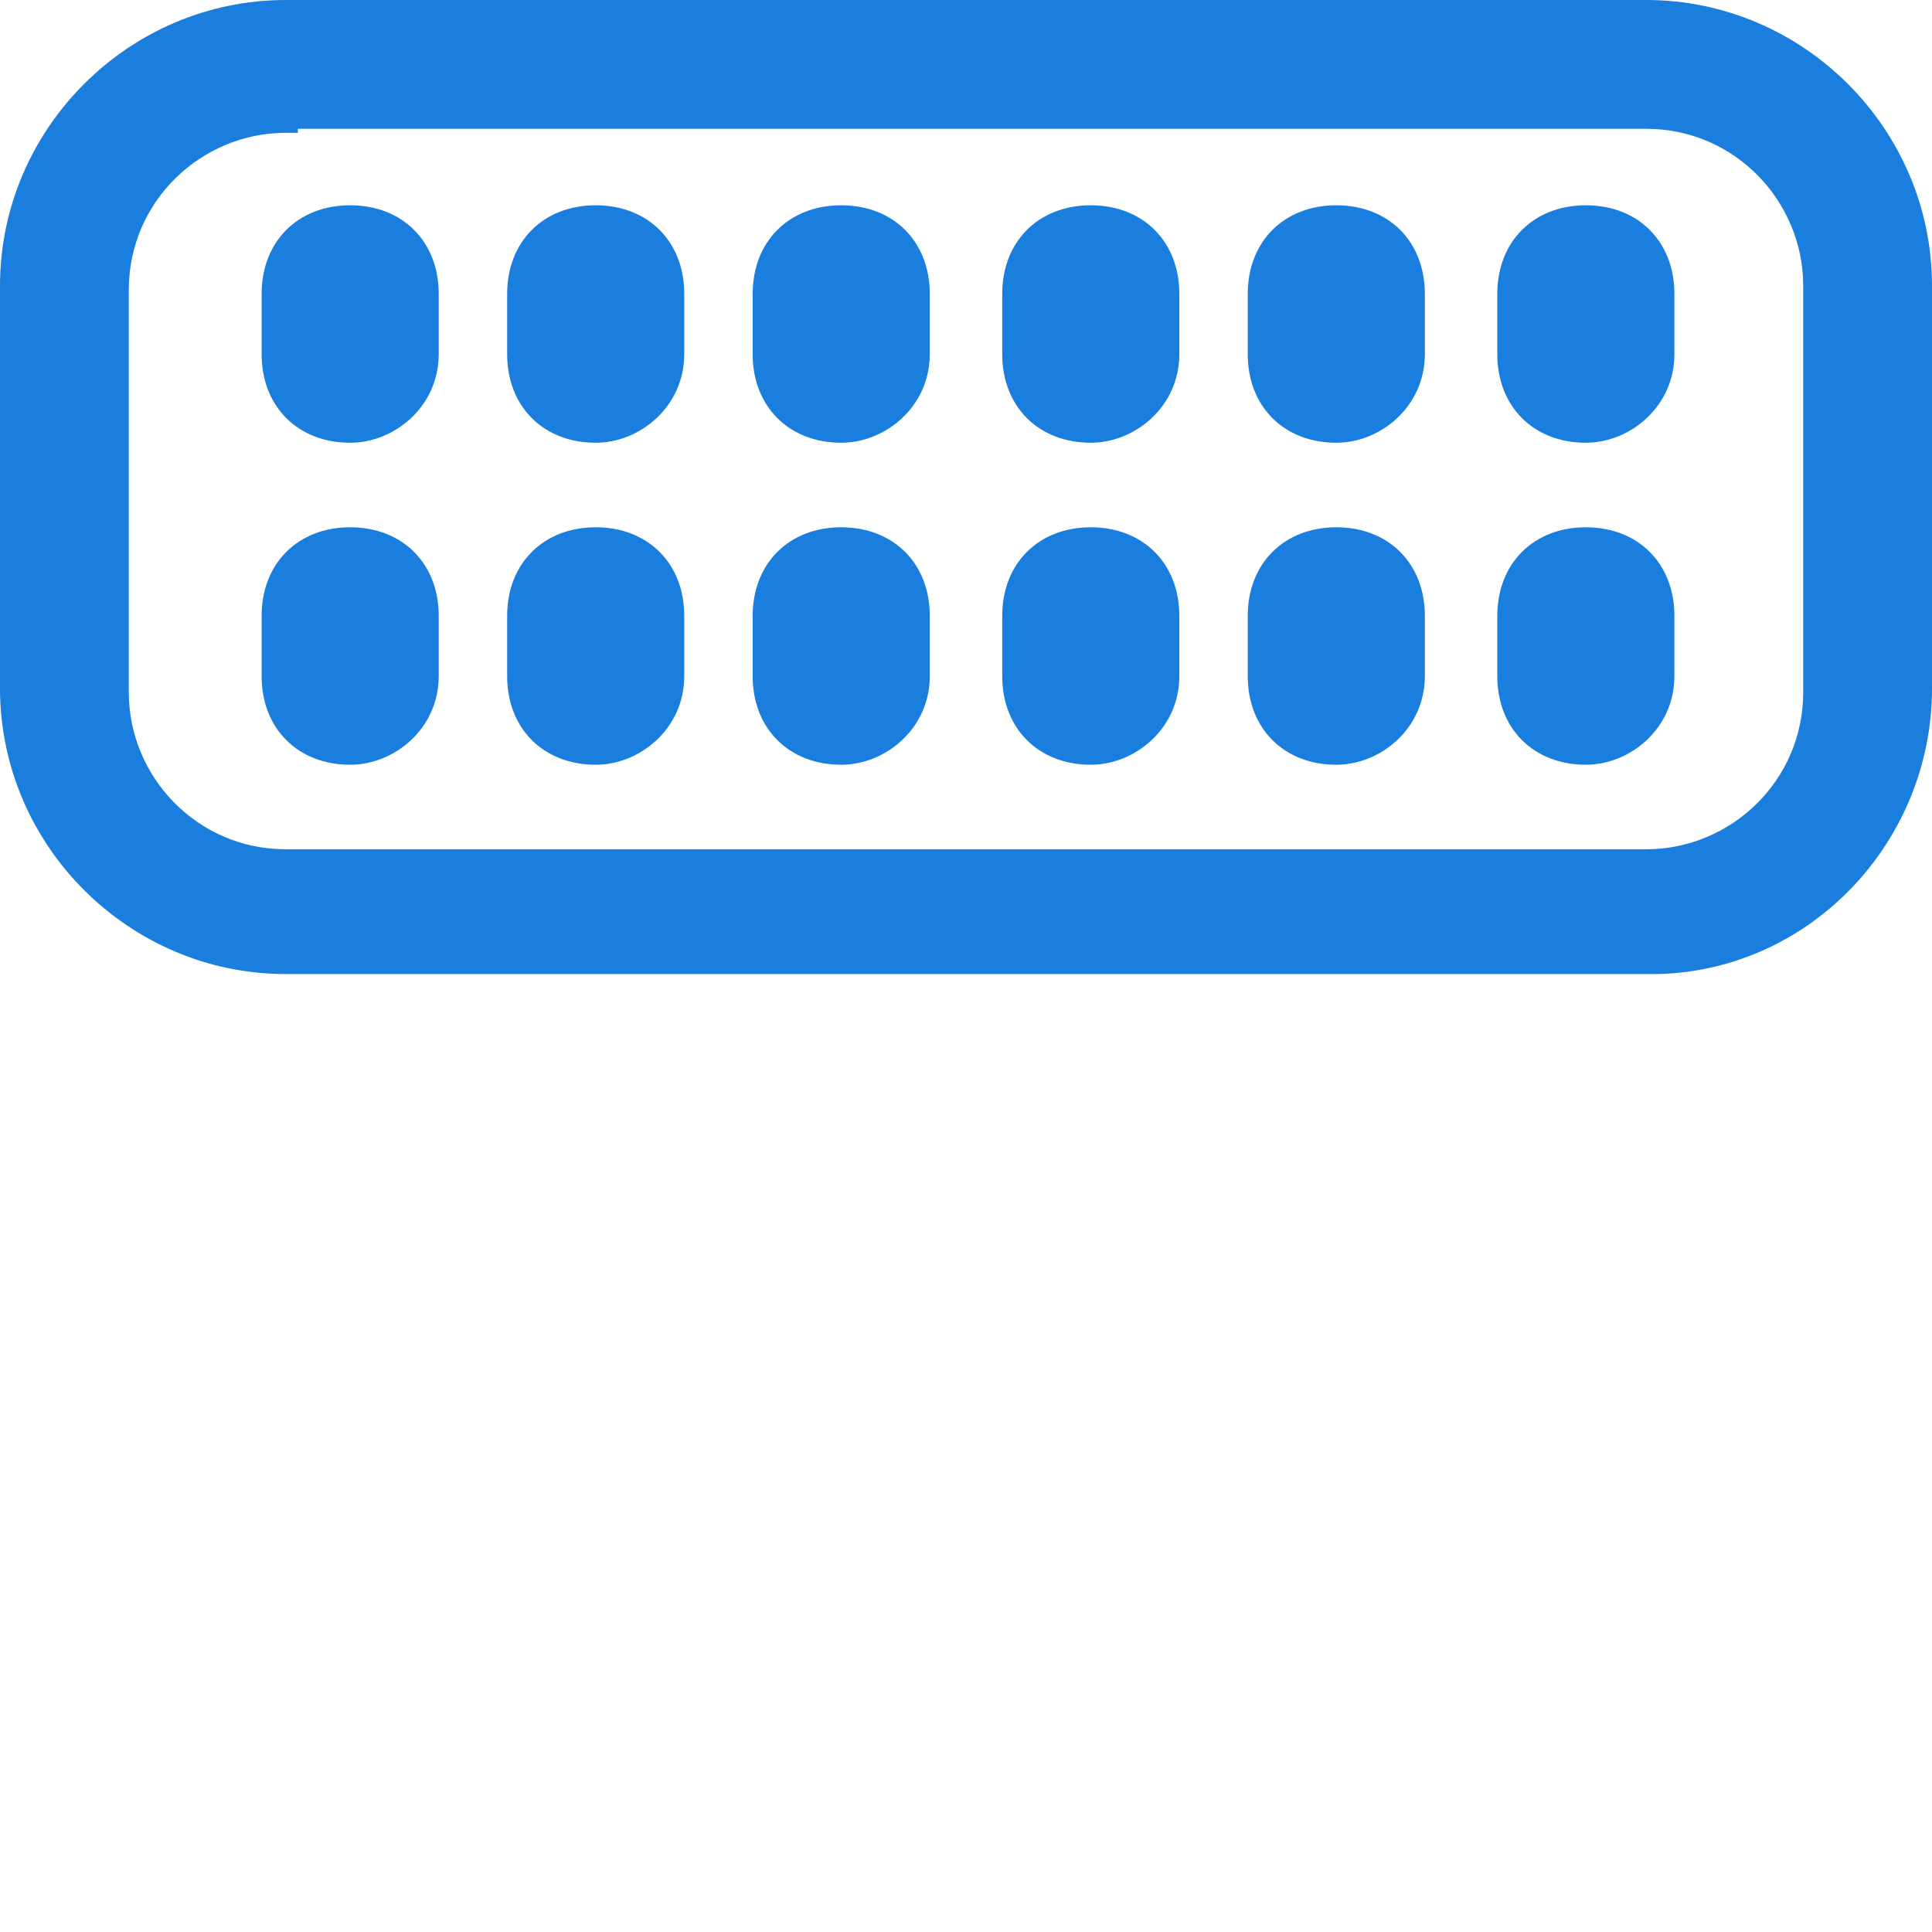 <?xml version="1.0" encoding="UTF-8"?>
<svg id="Layer_1" data-name="Layer 1" xmlns="http://www.w3.org/2000/svg" version="1.1" viewBox="0 0 48 48">
  <defs>
    <style>
      .cls-1 {
        fill: #197EDE;
        stroke-width: 0px;
      }
    </style>
  </defs>
  <path class="cls-1" d="M40.9,24.2H7.1C3.2,24.2,0,21,0,17.1V7.1C0,3.2,3.2,0,7.1,0h33.8c3.9,0,7.1,3.2,7.1,7.1v10c0,3.8-3,7-6.8,7.1h0s-.3,0-.3,0ZM7.4,3.3h-.3c-2.1,0-3.9,1.7-3.9,3.9v10c0,2.1,1.7,3.9,3.9,3.9h33.8c2.1,0,3.9-1.7,3.9-3.9V7.1c0-2.1-1.7-3.9-3.9-3.9H7.4Z"/>
  <path class="cls-1" d="M8.7,11c-1.3,0-2.2-.9-2.2-2.2v-1.5c0-1.3.9-2.2,2.2-2.2s2.2.9,2.2,2.2v1.5c0,1.3-1.1,2.2-2.2,2.2Z"/>
  <path class="cls-1" d="M14.8,11c-1.3,0-2.2-.9-2.2-2.2v-1.5c0-1.3.9-2.2,2.2-2.2s2.2.9,2.2,2.2v1.5c0,1.3-1.1,2.2-2.2,2.2Z"/>
  <path class="cls-1" d="M20.9,11c-1.3,0-2.2-.9-2.2-2.2v-1.5c0-1.3.9-2.2,2.2-2.2s2.2.9,2.2,2.2v1.5c0,1.3-1.1,2.2-2.2,2.2Z"/>
  <path class="cls-1" d="M27.1,11c-1.3,0-2.2-.9-2.2-2.2v-1.5c0-1.3.9-2.2,2.2-2.2s2.2.9,2.2,2.2v1.5c0,1.3-1.1,2.2-2.2,2.2Z"/>
  <path class="cls-1" d="M33.2,11c-1.3,0-2.2-.9-2.2-2.2v-1.5c0-1.3.9-2.2,2.2-2.2s2.2.9,2.2,2.2v1.5c0,1.3-1.1,2.2-2.2,2.2Z"/>
  <path class="cls-1" d="M39.4,11c-1.3,0-2.2-.9-2.2-2.2v-1.5c0-1.3.9-2.2,2.2-2.2s2.2.9,2.2,2.2v1.5c0,1.3-1.1,2.2-2.2,2.2Z"/>
  <path class="cls-1" d="M8.7,19c-1.3,0-2.2-.9-2.2-2.2v-1.5c0-1.3.9-2.2,2.2-2.2s2.2.9,2.2,2.2v1.5c0,1.3-1.1,2.2-2.2,2.2Z"/>
  <path class="cls-1" d="M14.8,19c-1.3,0-2.2-.9-2.2-2.2v-1.5c0-1.3.9-2.2,2.2-2.2s2.2.9,2.2,2.2v1.5c0,1.3-1.1,2.2-2.2,2.2Z"/>
  <path class="cls-1" d="M20.9,19c-1.3,0-2.2-.9-2.2-2.2v-1.5c0-1.3.9-2.2,2.2-2.2s2.2.9,2.2,2.2v1.5c0,1.3-1.1,2.2-2.2,2.2Z"/>
  <path class="cls-1" d="M27.1,19c-1.3,0-2.2-.9-2.2-2.2v-1.5c0-1.3.9-2.2,2.2-2.2s2.2.9,2.2,2.2v1.5c0,1.3-1.1,2.2-2.2,2.2Z"/>
  <path class="cls-1" d="M33.2,19c-1.3,0-2.2-.9-2.2-2.2v-1.5c0-1.3.9-2.2,2.2-2.2s2.2.9,2.2,2.2v1.5c0,1.3-1.1,2.2-2.2,2.2Z"/>
  <path class="cls-1" d="M39.4,19c-1.3,0-2.2-.9-2.2-2.2v-1.5c0-1.3.9-2.2,2.2-2.2s2.2.9,2.2,2.2v1.5c0,1.3-1.1,2.2-2.2,2.2Z"/>
</svg>